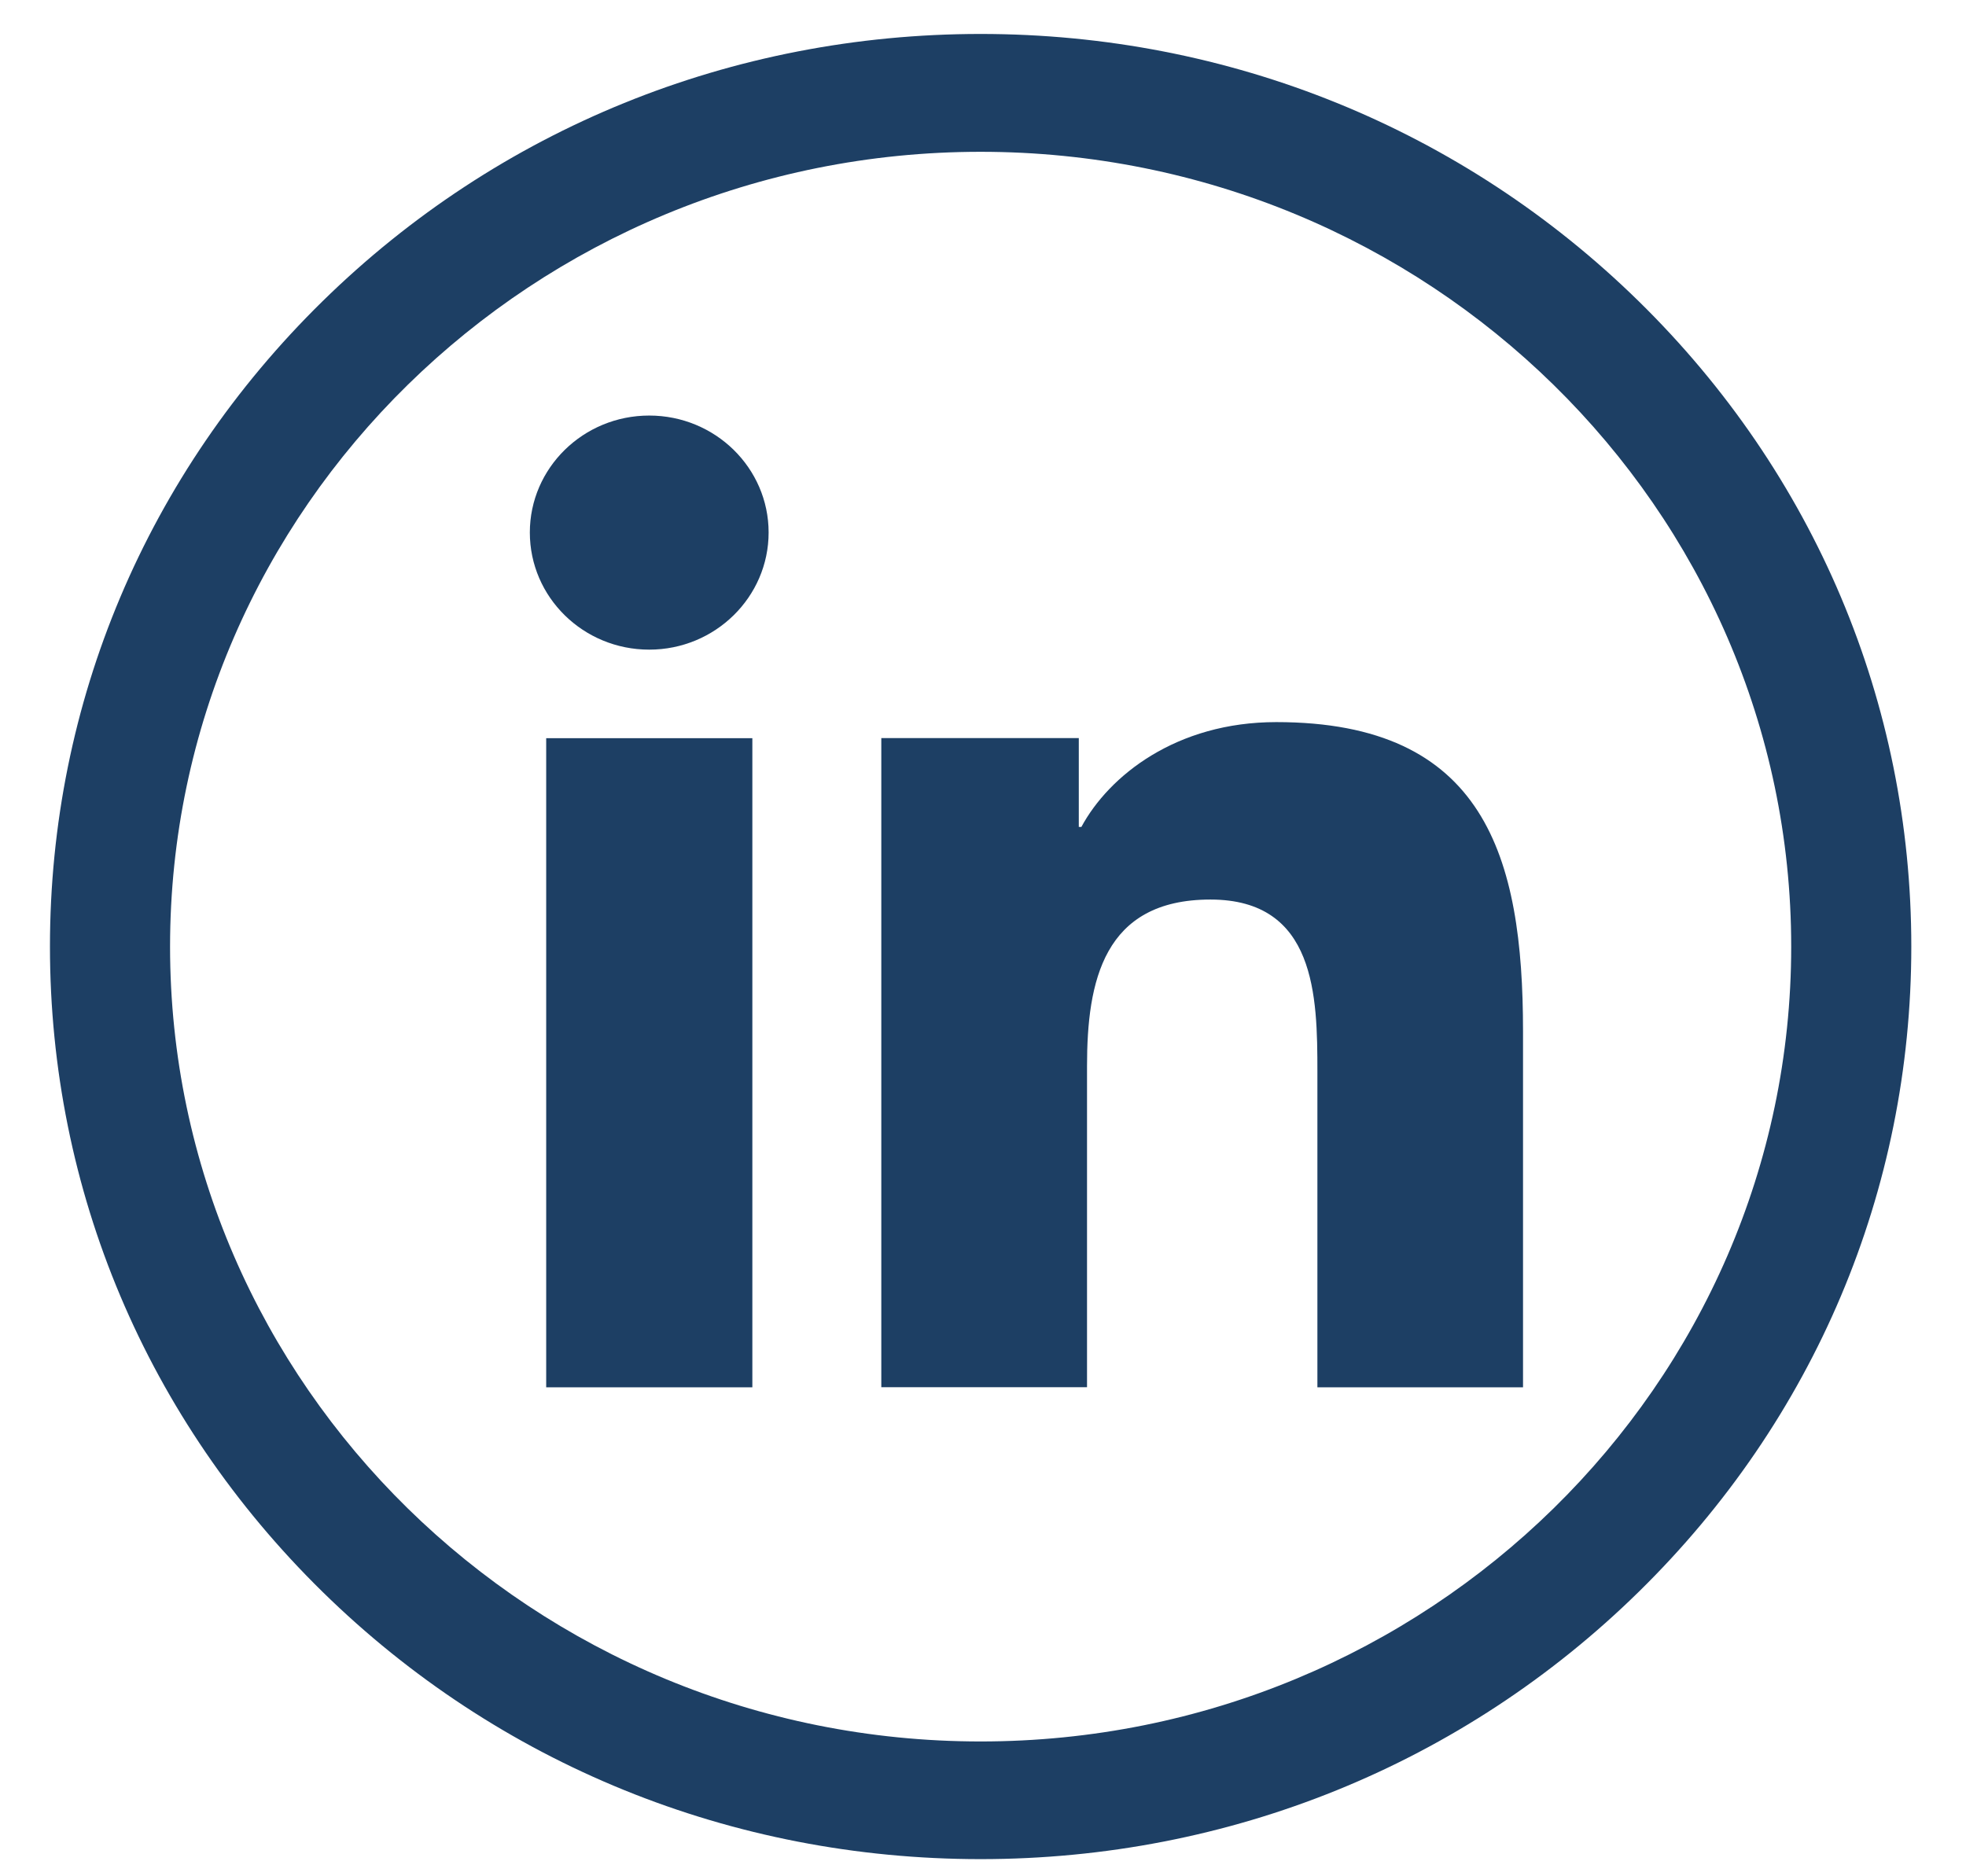 <svg width="22" height="21" viewBox="0 0 22 21" fill="none" xmlns="http://www.w3.org/2000/svg">
<path d="M10.973 20.808C8.191 20.808 5.577 19.746 3.609 17.816C1.642 15.887 0.559 13.322 0.559 10.594C0.559 7.866 1.642 5.301 3.609 3.372C5.576 1.443 8.191 0.38 10.973 0.38C13.755 0.38 16.37 1.443 18.338 3.372C20.305 5.301 21.388 7.866 21.388 10.594C21.388 13.323 20.305 15.887 18.338 17.816C16.371 19.746 13.755 20.808 10.973 20.808ZM10.973 1.699C5.972 1.699 1.903 5.689 1.903 10.595C1.903 15.5 5.972 19.491 10.973 19.491C15.975 19.491 20.044 15.501 20.044 10.595C20.044 5.689 15.976 1.699 10.973 1.699Z" fill="#1D3F64"/>
<path d="M6.112 8.262H8.419V15.527H6.112V8.262ZM7.265 4.651C8.003 4.651 8.601 5.238 8.601 5.96C8.601 6.682 8.003 7.271 7.265 7.271C6.526 7.271 5.929 6.683 5.929 5.96C5.929 5.238 6.527 4.651 7.265 4.651Z" fill="#1D3F64"/>
<path d="M9.863 8.261H12.072V9.255H12.101C12.41 8.683 13.161 8.082 14.282 8.082C16.613 8.082 17.043 9.585 17.043 11.542V15.527H14.742V11.995C14.742 11.151 14.725 10.068 13.545 10.068C12.347 10.068 12.164 10.985 12.164 11.933V15.526H9.862V8.261H9.863Z" fill="#1D3F64"/>
</svg>

